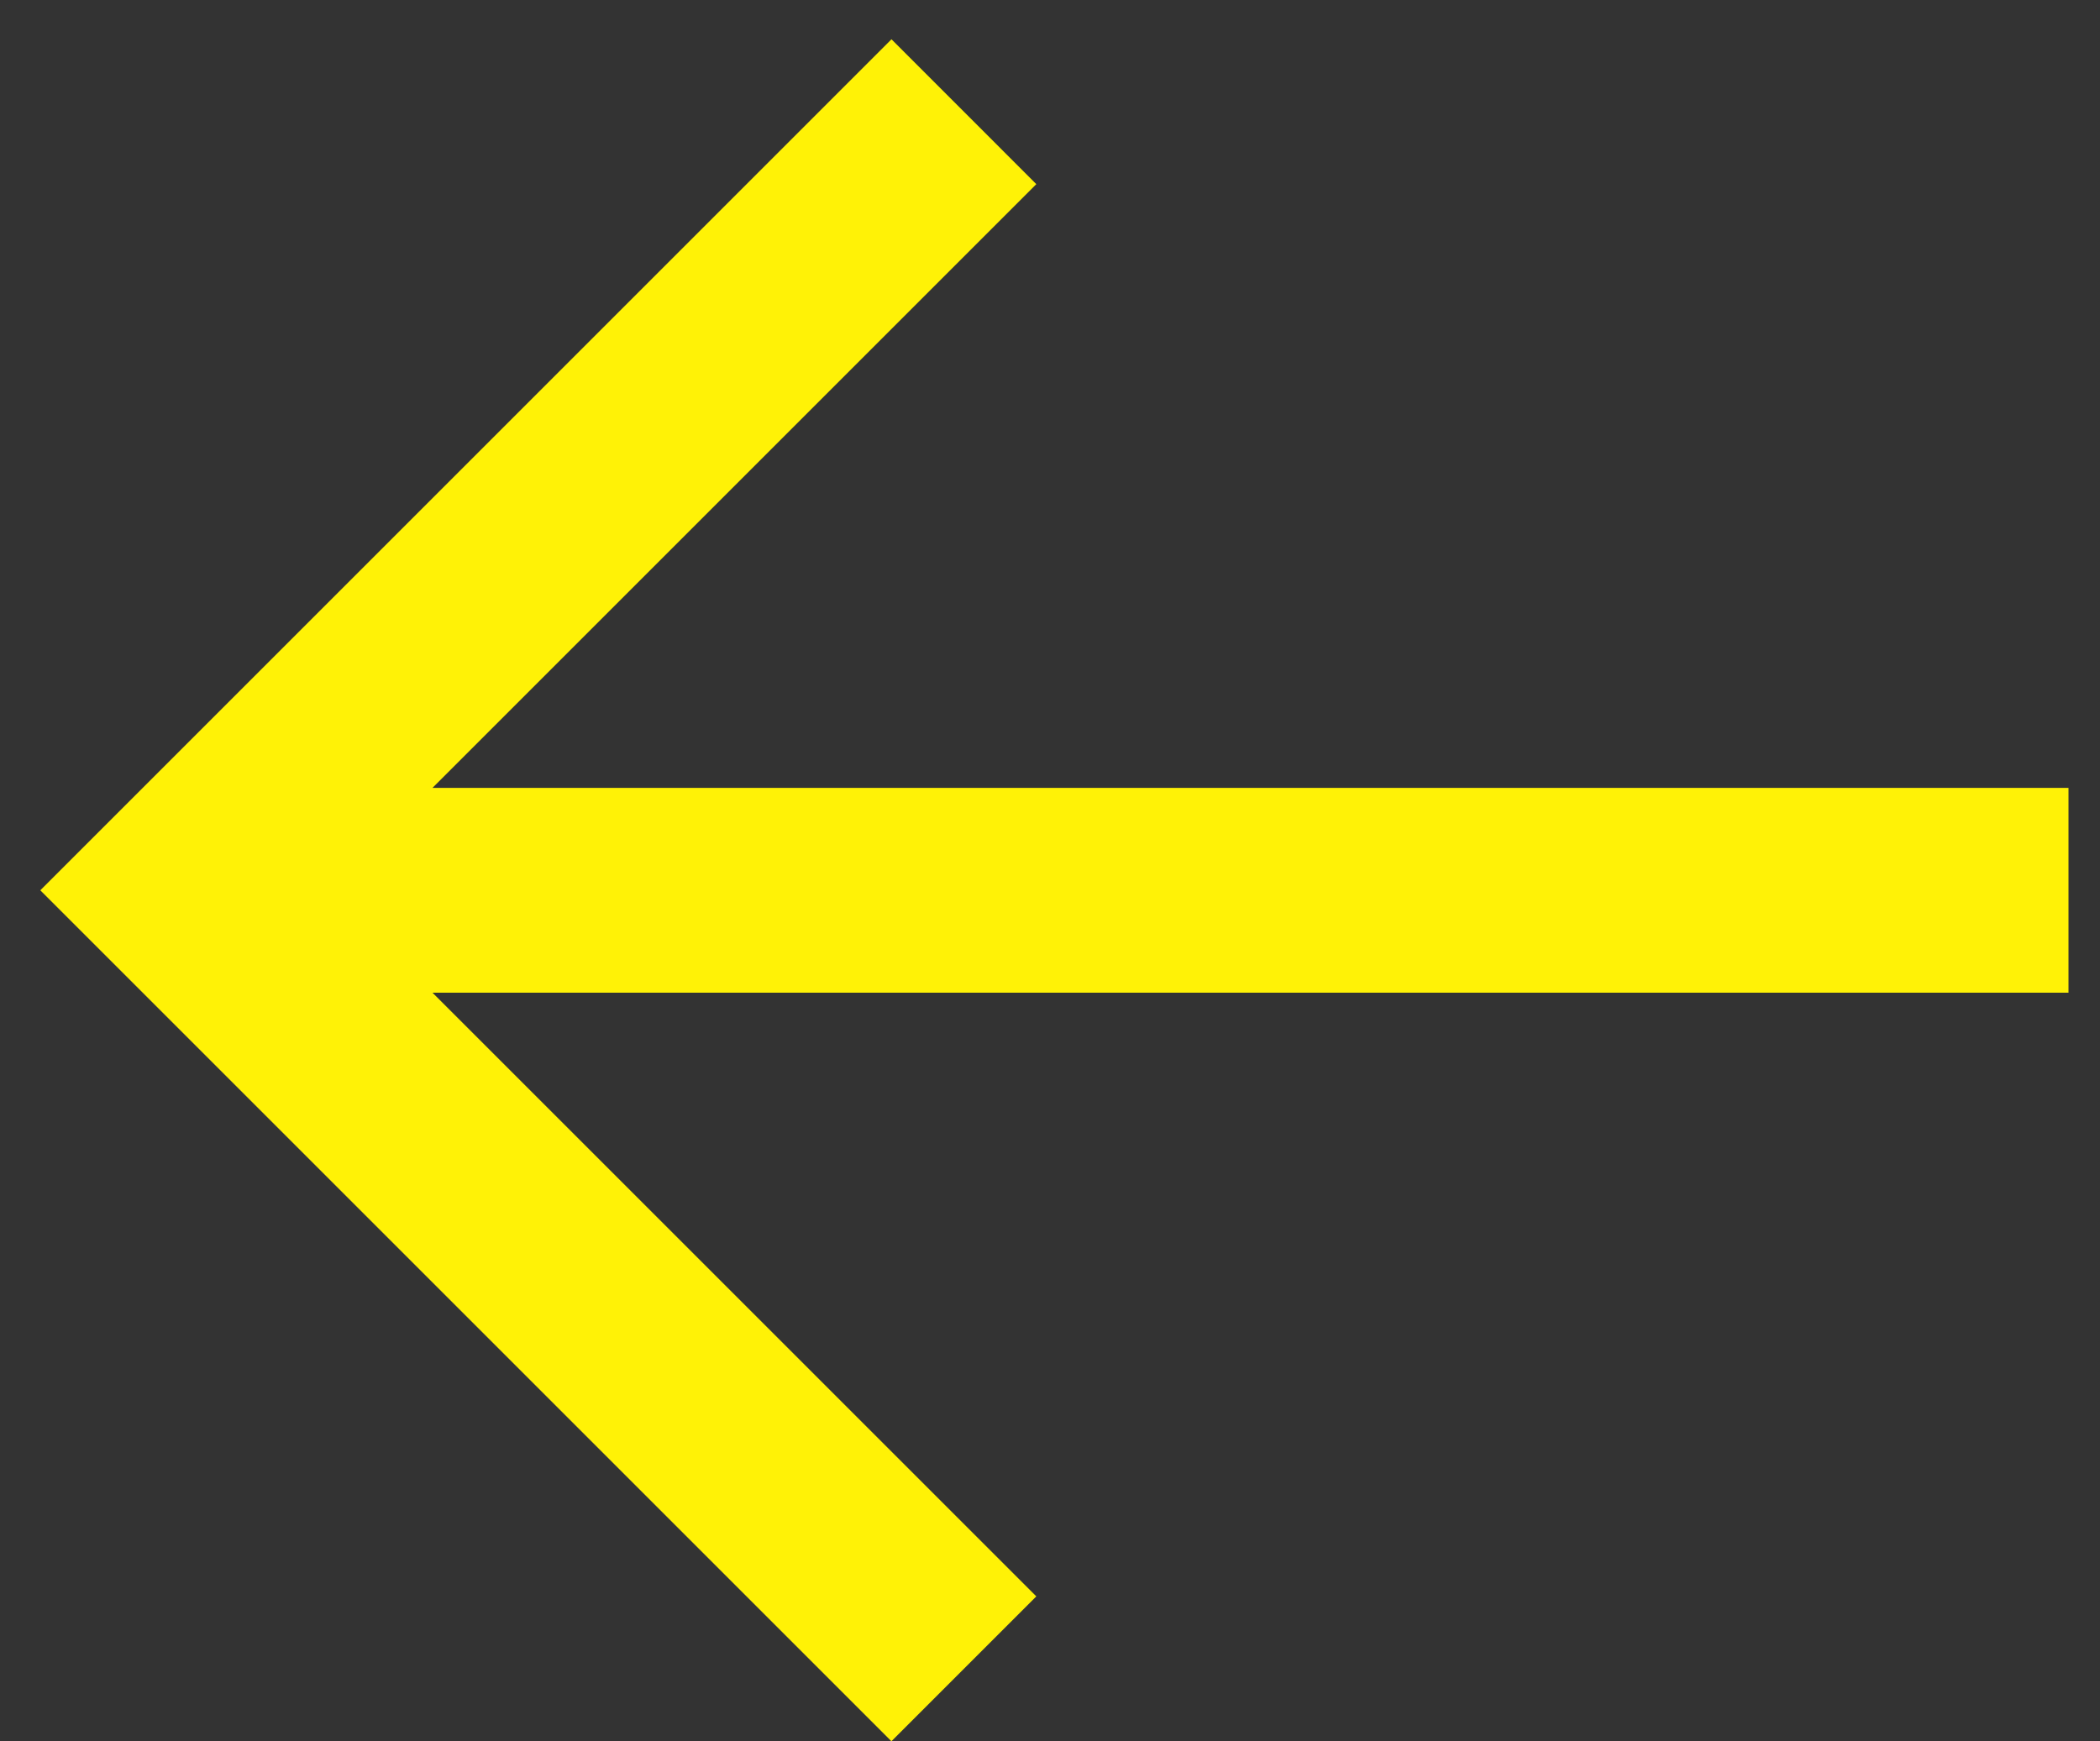<svg width="41" height="34" viewBox="0 0 41 34" fill="none" xmlns="http://www.w3.org/2000/svg">
<rect x="0" y="0" width="41" height="34" fill="#333333" stroke="none"/>
<path d="M17.404 34.002L20.233 31.173L8.444 19.385H40.385V15.385H8.444L20.233 3.596L17.405 0.767L0.787 17.385L17.404 34.002Z" fill="#FFF206"/>
</svg>
